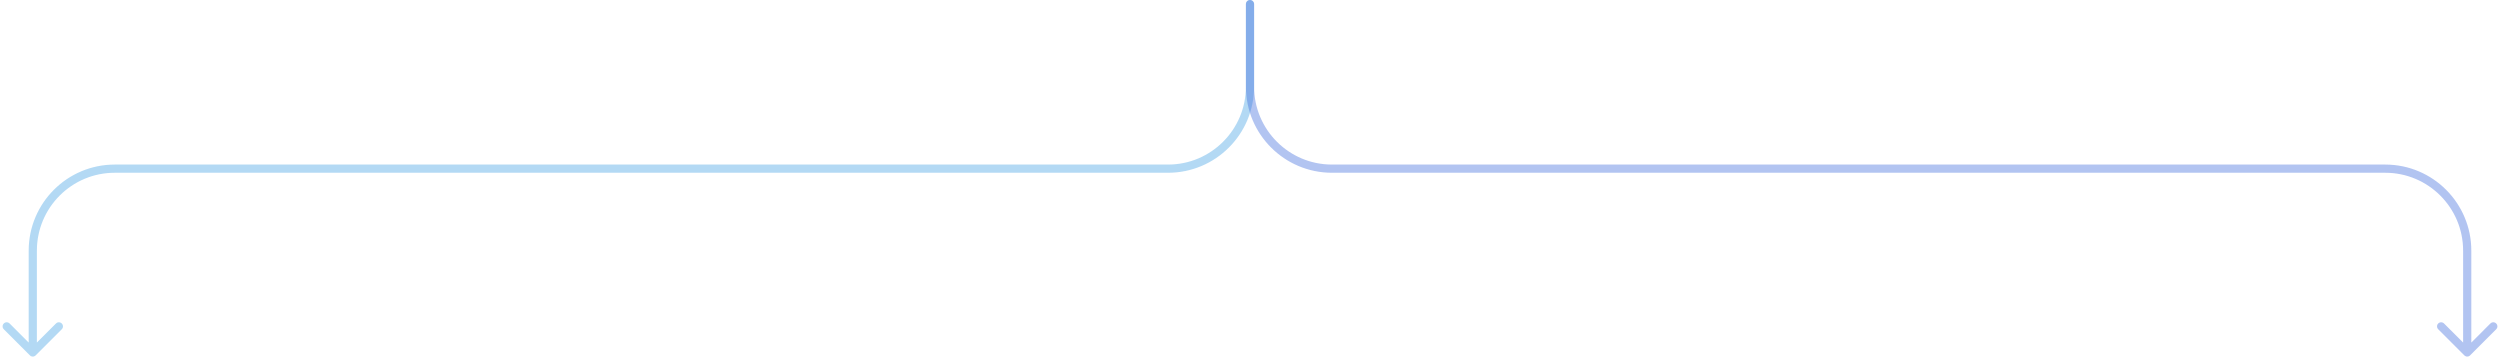 <?xml version="1.0" encoding="UTF-8"?> <svg xmlns="http://www.w3.org/2000/svg" width="610" height="87" viewBox="0 0 610 87" fill="none"><path opacity="0.4" d="M306 1C306 0.448 305.552 0 305 0C304.448 0 304 0.448 304 1H306ZM7.293 86.707C7.683 87.098 8.317 87.098 8.707 86.707L15.071 80.343C15.462 79.953 15.462 79.32 15.071 78.929C14.681 78.538 14.047 78.538 13.657 78.929L8 84.586L2.343 78.929C1.953 78.538 1.319 78.538 0.929 78.929C0.538 79.32 0.538 79.953 0.929 80.343L7.293 86.707ZM304 1V21.153H306V1H304ZM285 40.153H28V42.153H285V40.153ZM7 61.153V86H9V61.153H7ZM28 40.153C16.402 40.153 7 49.555 7 61.153H9C9 50.66 17.507 42.153 28 42.153V40.153ZM304 21.153C304 31.647 295.493 40.153 285 40.153V42.153C296.598 42.153 306 32.751 306 21.153H304Z" fill="#42A1E5"></path><path opacity="0.4" d="M304 1C304 0.448 304.448 0 305 0C305.552 0 306 0.448 306 1H304ZM602.707 86.707C602.317 87.098 601.683 87.098 601.293 86.707L594.929 80.343C594.538 79.953 594.538 79.32 594.929 78.929C595.319 78.538 595.953 78.538 596.343 78.929L602 84.586L607.657 78.929C608.047 78.538 608.681 78.538 609.071 78.929C609.462 79.32 609.462 79.953 609.071 80.343L602.707 86.707ZM306 1V21.153H304V1H306ZM325 40.153H582V42.153H325V40.153ZM603 61.153V86H601V61.153H603ZM582 40.153C593.598 40.153 603 49.555 603 61.153H601C601 50.66 592.493 42.153 582 42.153V40.153ZM306 21.153C306 31.647 314.507 40.153 325 40.153V42.153C313.402 42.153 304 32.751 304 21.153H306Z" fill="#406CDC"></path></svg> 